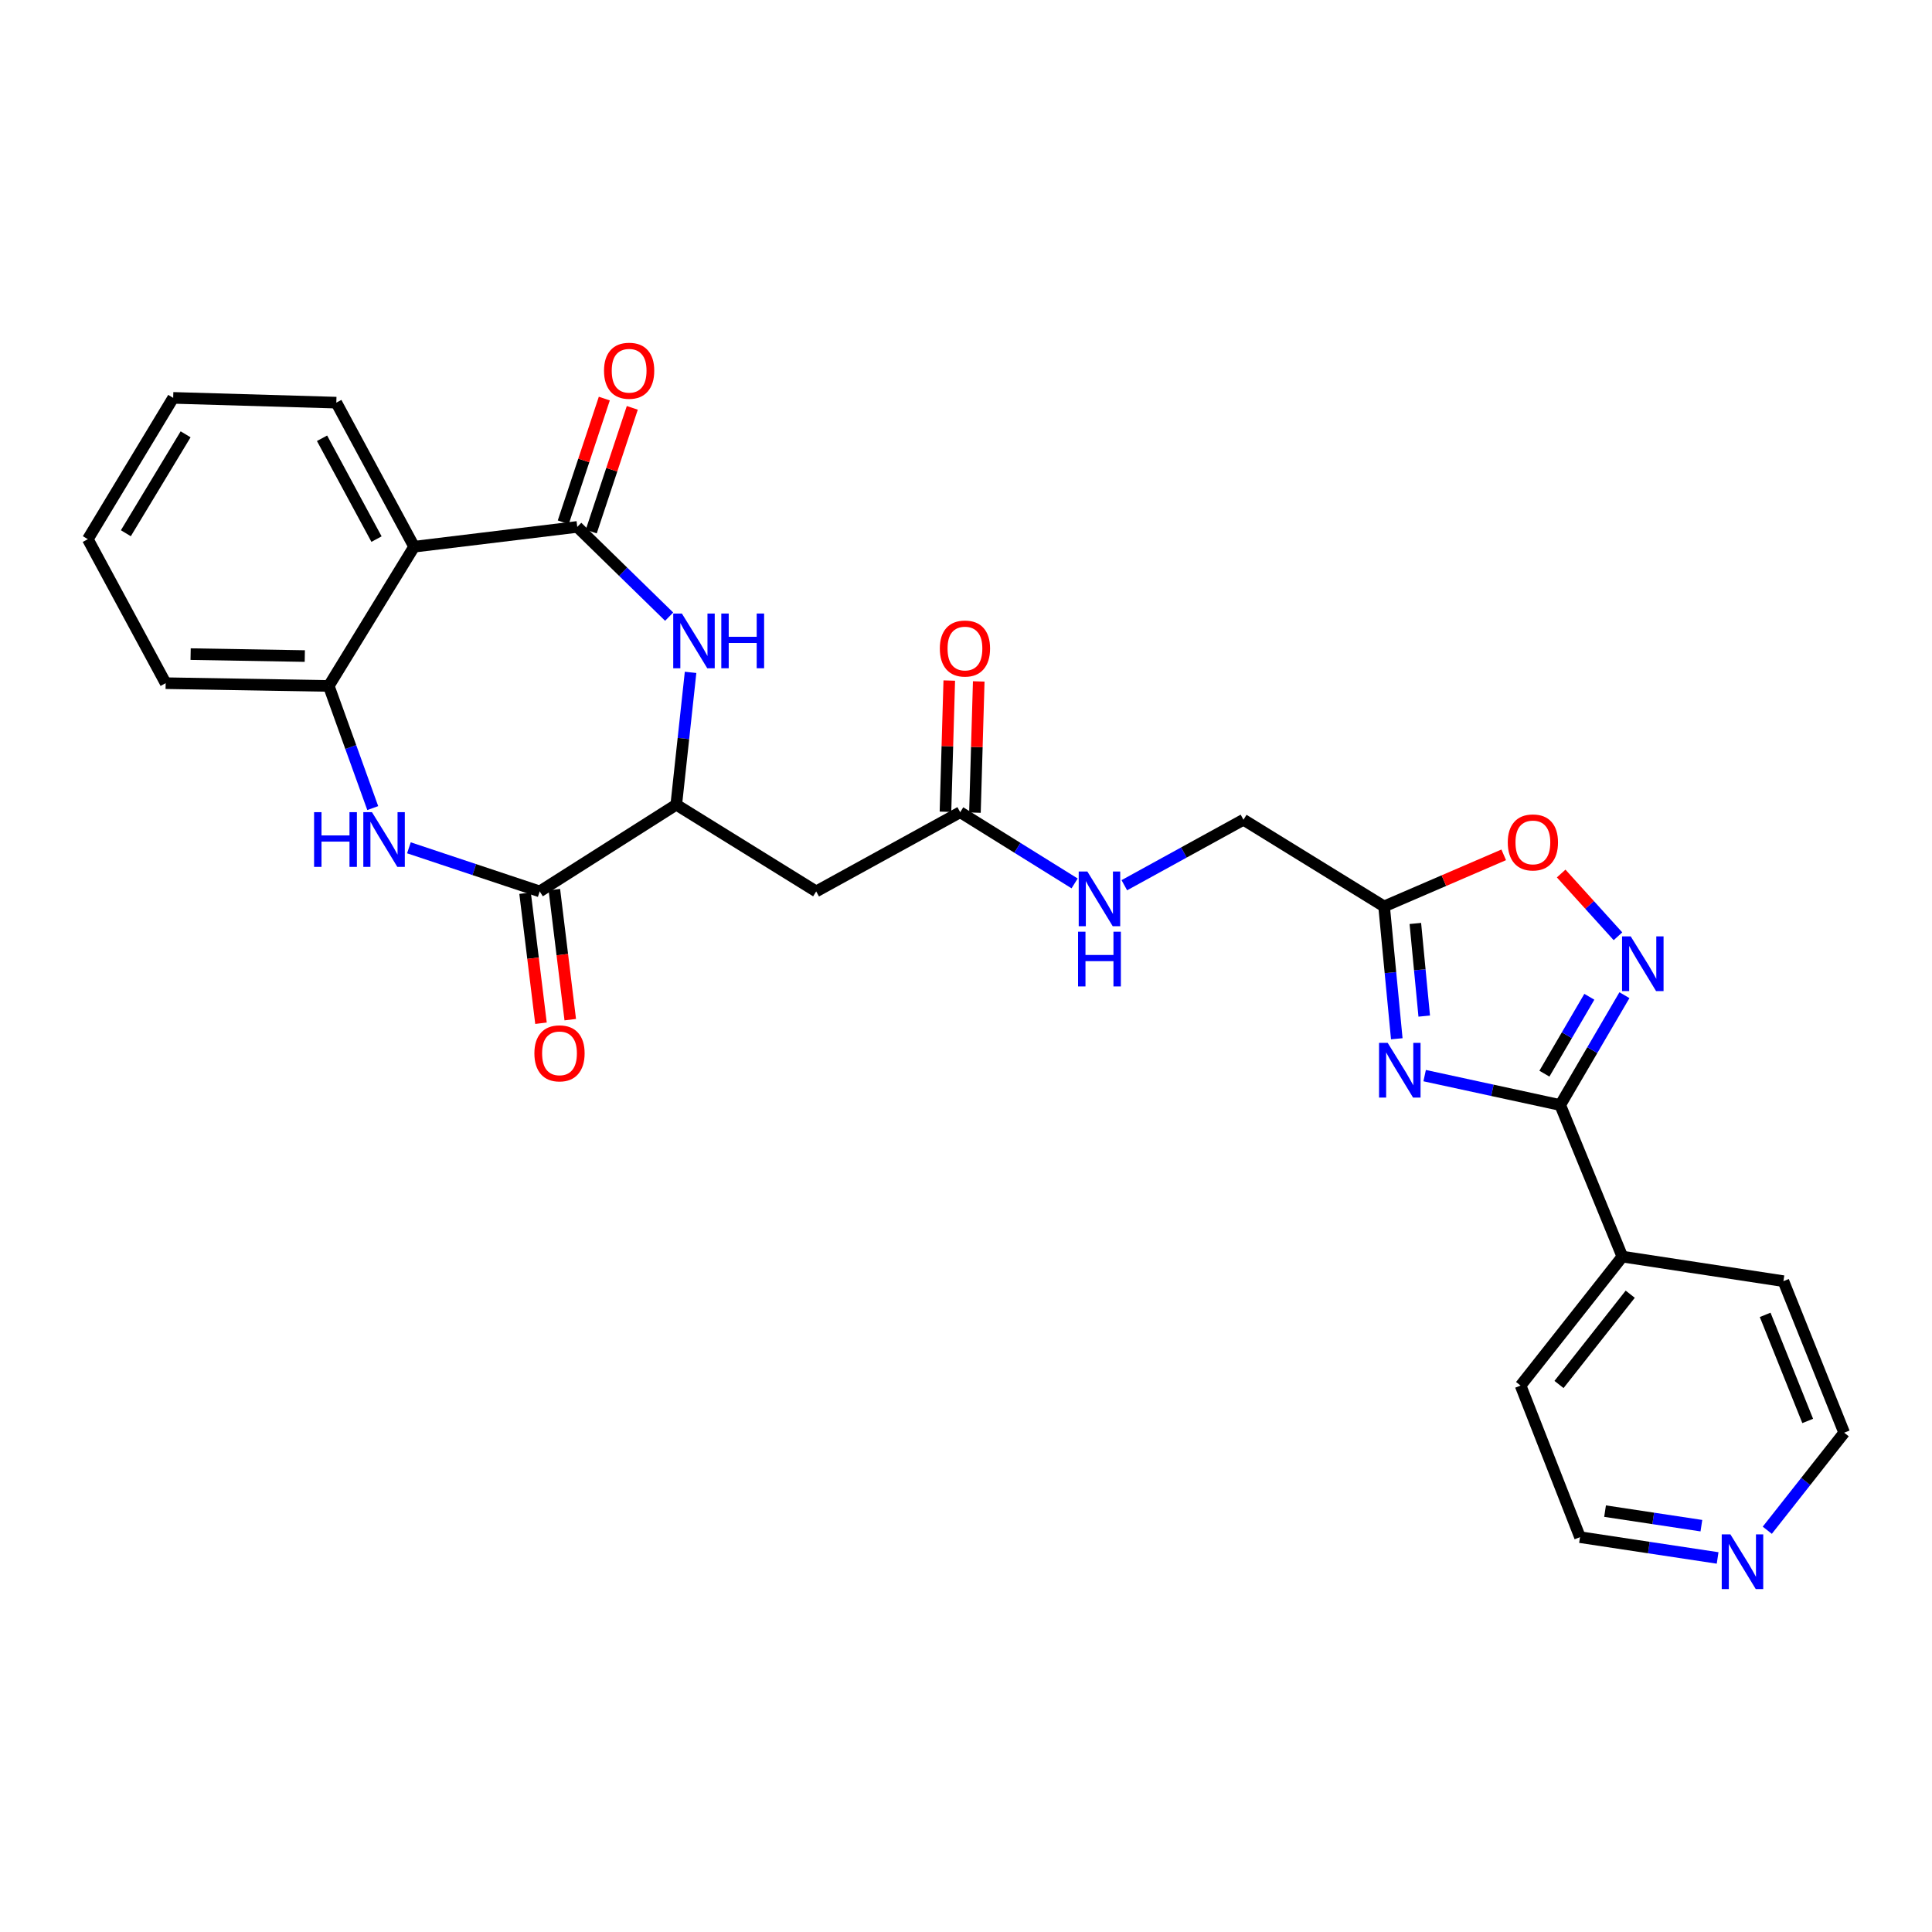 <?xml version='1.0' encoding='iso-8859-1'?>
<svg version='1.1' baseProfile='full'
              xmlns='http://www.w3.org/2000/svg'
                      xmlns:rdkit='http://www.rdkit.org/xml'
                      xmlns:xlink='http://www.w3.org/1999/xlink'
                  xml:space='preserve'
width='1000px' height='1000px' viewBox='0 0 1000 1000'>
<!-- END OF HEADER -->
<rect style='opacity:1.0;fill:#FFFFFF;stroke:none' width='1000' height='1000' x='0' y='0'> </rect>
<path class='bond-1' d='M 737.398,556.741 L 772.484,564.35' style='fill:none;fill-rule:evenodd;stroke:#0000FF;stroke-width:6px;stroke-linecap:butt;stroke-linejoin:miter;stroke-opacity:1' />
<path class='bond-1' d='M 772.484,564.35 L 807.569,571.959' style='fill:none;fill-rule:evenodd;stroke:#000000;stroke-width:6px;stroke-linecap:butt;stroke-linejoin:miter;stroke-opacity:1' />
<path class='bond-7' d='M 722.972,537.662 L 719.688,503.412' style='fill:none;fill-rule:evenodd;stroke:#0000FF;stroke-width:6px;stroke-linecap:butt;stroke-linejoin:miter;stroke-opacity:1' />
<path class='bond-7' d='M 719.688,503.412 L 716.404,469.162' style='fill:none;fill-rule:evenodd;stroke:#000000;stroke-width:6px;stroke-linecap:butt;stroke-linejoin:miter;stroke-opacity:1' />
<path class='bond-7' d='M 737.178,525.93 L 734.879,501.955' style='fill:none;fill-rule:evenodd;stroke:#0000FF;stroke-width:6px;stroke-linecap:butt;stroke-linejoin:miter;stroke-opacity:1' />
<path class='bond-7' d='M 734.879,501.955 L 732.58,477.98' style='fill:none;fill-rule:evenodd;stroke:#000000;stroke-width:6px;stroke-linecap:butt;stroke-linejoin:miter;stroke-opacity:1' />
<path class='bond-0' d='M 298.789,272.732 L 322.571,295.954' style='fill:none;fill-rule:evenodd;stroke:#000000;stroke-width:6px;stroke-linecap:butt;stroke-linejoin:miter;stroke-opacity:1' />
<path class='bond-0' d='M 322.571,295.954 L 346.353,319.175' style='fill:none;fill-rule:evenodd;stroke:#0000FF;stroke-width:6px;stroke-linecap:butt;stroke-linejoin:miter;stroke-opacity:1' />
<path class='bond-6' d='M 298.789,272.732 L 214.347,282.974' style='fill:none;fill-rule:evenodd;stroke:#000000;stroke-width:6px;stroke-linecap:butt;stroke-linejoin:miter;stroke-opacity:1' />
<path class='bond-13' d='M 306.031,275.135 L 316.654,243.119' style='fill:none;fill-rule:evenodd;stroke:#000000;stroke-width:6px;stroke-linecap:butt;stroke-linejoin:miter;stroke-opacity:1' />
<path class='bond-13' d='M 316.654,243.119 L 327.277,211.103' style='fill:none;fill-rule:evenodd;stroke:#FF0000;stroke-width:6px;stroke-linecap:butt;stroke-linejoin:miter;stroke-opacity:1' />
<path class='bond-13' d='M 291.547,270.329 L 302.17,238.313' style='fill:none;fill-rule:evenodd;stroke:#000000;stroke-width:6px;stroke-linecap:butt;stroke-linejoin:miter;stroke-opacity:1' />
<path class='bond-13' d='M 302.17,238.313 L 312.793,206.297' style='fill:none;fill-rule:evenodd;stroke:#FF0000;stroke-width:6px;stroke-linecap:butt;stroke-linejoin:miter;stroke-opacity:1' />
<path class='bond-4' d='M 807.569,571.959 L 824.185,543.531' style='fill:none;fill-rule:evenodd;stroke:#000000;stroke-width:6px;stroke-linecap:butt;stroke-linejoin:miter;stroke-opacity:1' />
<path class='bond-4' d='M 824.185,543.531 L 840.801,515.104' style='fill:none;fill-rule:evenodd;stroke:#0000FF;stroke-width:6px;stroke-linecap:butt;stroke-linejoin:miter;stroke-opacity:1' />
<path class='bond-4' d='M 799.379,555.73 L 811.01,535.83' style='fill:none;fill-rule:evenodd;stroke:#000000;stroke-width:6px;stroke-linecap:butt;stroke-linejoin:miter;stroke-opacity:1' />
<path class='bond-4' d='M 811.01,535.83 L 822.641,515.931' style='fill:none;fill-rule:evenodd;stroke:#0000FF;stroke-width:6px;stroke-linecap:butt;stroke-linejoin:miter;stroke-opacity:1' />
<path class='bond-16' d='M 807.569,571.959 L 839.726,650.415' style='fill:none;fill-rule:evenodd;stroke:#000000;stroke-width:6px;stroke-linecap:butt;stroke-linejoin:miter;stroke-opacity:1' />
<path class='bond-2' d='M 357.441,348.015 L 353.736,382.259' style='fill:none;fill-rule:evenodd;stroke:#0000FF;stroke-width:6px;stroke-linecap:butt;stroke-linejoin:miter;stroke-opacity:1' />
<path class='bond-2' d='M 353.736,382.259 L 350.031,416.504' style='fill:none;fill-rule:evenodd;stroke:#000000;stroke-width:6px;stroke-linecap:butt;stroke-linejoin:miter;stroke-opacity:1' />
<path class='bond-3' d='M 211.653,438.825 L 245.505,450.11' style='fill:none;fill-rule:evenodd;stroke:#0000FF;stroke-width:6px;stroke-linecap:butt;stroke-linejoin:miter;stroke-opacity:1' />
<path class='bond-3' d='M 245.505,450.11 L 279.357,461.396' style='fill:none;fill-rule:evenodd;stroke:#000000;stroke-width:6px;stroke-linecap:butt;stroke-linejoin:miter;stroke-opacity:1' />
<path class='bond-9' d='M 192.931,418.265 L 181.549,386.655' style='fill:none;fill-rule:evenodd;stroke:#0000FF;stroke-width:6px;stroke-linecap:butt;stroke-linejoin:miter;stroke-opacity:1' />
<path class='bond-9' d='M 181.549,386.655 L 170.168,355.046' style='fill:none;fill-rule:evenodd;stroke:#000000;stroke-width:6px;stroke-linecap:butt;stroke-linejoin:miter;stroke-opacity:1' />
<path class='bond-28' d='M 837.456,484.616 L 822.758,468.374' style='fill:none;fill-rule:evenodd;stroke:#0000FF;stroke-width:6px;stroke-linecap:butt;stroke-linejoin:miter;stroke-opacity:1' />
<path class='bond-28' d='M 822.758,468.374 L 808.06,452.132' style='fill:none;fill-rule:evenodd;stroke:#FF0000;stroke-width:6px;stroke-linecap:butt;stroke-linejoin:miter;stroke-opacity:1' />
<path class='bond-5' d='M 279.357,461.396 L 350.031,416.504' style='fill:none;fill-rule:evenodd;stroke:#000000;stroke-width:6px;stroke-linecap:butt;stroke-linejoin:miter;stroke-opacity:1' />
<path class='bond-14' d='M 271.783,462.322 L 275.899,495.972' style='fill:none;fill-rule:evenodd;stroke:#000000;stroke-width:6px;stroke-linecap:butt;stroke-linejoin:miter;stroke-opacity:1' />
<path class='bond-14' d='M 275.899,495.972 L 280.015,529.623' style='fill:none;fill-rule:evenodd;stroke:#FF0000;stroke-width:6px;stroke-linecap:butt;stroke-linejoin:miter;stroke-opacity:1' />
<path class='bond-14' d='M 286.931,460.469 L 291.047,494.12' style='fill:none;fill-rule:evenodd;stroke:#000000;stroke-width:6px;stroke-linecap:butt;stroke-linejoin:miter;stroke-opacity:1' />
<path class='bond-14' d='M 291.047,494.12 L 295.163,527.77' style='fill:none;fill-rule:evenodd;stroke:#FF0000;stroke-width:6px;stroke-linecap:butt;stroke-linejoin:miter;stroke-opacity:1' />
<path class='bond-20' d='M 214.347,282.974 L 174.076,208.409' style='fill:none;fill-rule:evenodd;stroke:#000000;stroke-width:6px;stroke-linecap:butt;stroke-linejoin:miter;stroke-opacity:1' />
<path class='bond-20' d='M 194.879,279.041 L 166.689,226.845' style='fill:none;fill-rule:evenodd;stroke:#000000;stroke-width:6px;stroke-linecap:butt;stroke-linejoin:miter;stroke-opacity:1' />
<path class='bond-30' d='M 214.347,282.974 L 170.168,355.046' style='fill:none;fill-rule:evenodd;stroke:#000000;stroke-width:6px;stroke-linecap:butt;stroke-linejoin:miter;stroke-opacity:1' />
<path class='bond-10' d='M 716.404,469.162 L 747.363,455.812' style='fill:none;fill-rule:evenodd;stroke:#000000;stroke-width:6px;stroke-linecap:butt;stroke-linejoin:miter;stroke-opacity:1' />
<path class='bond-10' d='M 747.363,455.812 L 778.322,442.462' style='fill:none;fill-rule:evenodd;stroke:#FF0000;stroke-width:6px;stroke-linecap:butt;stroke-linejoin:miter;stroke-opacity:1' />
<path class='bond-19' d='M 716.404,469.162 L 643.619,424.295' style='fill:none;fill-rule:evenodd;stroke:#000000;stroke-width:6px;stroke-linecap:butt;stroke-linejoin:miter;stroke-opacity:1' />
<path class='bond-8' d='M 350.031,416.504 L 422.459,461.396' style='fill:none;fill-rule:evenodd;stroke:#000000;stroke-width:6px;stroke-linecap:butt;stroke-linejoin:miter;stroke-opacity:1' />
<path class='bond-21' d='M 170.168,355.046 L 85.743,353.613' style='fill:none;fill-rule:evenodd;stroke:#000000;stroke-width:6px;stroke-linecap:butt;stroke-linejoin:miter;stroke-opacity:1' />
<path class='bond-21' d='M 157.763,339.573 L 98.665,338.57' style='fill:none;fill-rule:evenodd;stroke:#000000;stroke-width:6px;stroke-linecap:butt;stroke-linejoin:miter;stroke-opacity:1' />
<path class='bond-11' d='M 422.459,461.396 L 496.999,420.395' style='fill:none;fill-rule:evenodd;stroke:#000000;stroke-width:6px;stroke-linecap:butt;stroke-linejoin:miter;stroke-opacity:1' />
<path class='bond-12' d='M 496.999,420.395 L 526.608,438.825' style='fill:none;fill-rule:evenodd;stroke:#000000;stroke-width:6px;stroke-linecap:butt;stroke-linejoin:miter;stroke-opacity:1' />
<path class='bond-12' d='M 526.608,438.825 L 556.217,457.255' style='fill:none;fill-rule:evenodd;stroke:#0000FF;stroke-width:6px;stroke-linecap:butt;stroke-linejoin:miter;stroke-opacity:1' />
<path class='bond-18' d='M 504.626,420.617 L 505.61,386.658' style='fill:none;fill-rule:evenodd;stroke:#000000;stroke-width:6px;stroke-linecap:butt;stroke-linejoin:miter;stroke-opacity:1' />
<path class='bond-18' d='M 505.61,386.658 L 506.595,352.699' style='fill:none;fill-rule:evenodd;stroke:#FF0000;stroke-width:6px;stroke-linecap:butt;stroke-linejoin:miter;stroke-opacity:1' />
<path class='bond-18' d='M 489.372,420.174 L 490.356,386.216' style='fill:none;fill-rule:evenodd;stroke:#000000;stroke-width:6px;stroke-linecap:butt;stroke-linejoin:miter;stroke-opacity:1' />
<path class='bond-18' d='M 490.356,386.216 L 491.341,352.257' style='fill:none;fill-rule:evenodd;stroke:#FF0000;stroke-width:6px;stroke-linecap:butt;stroke-linejoin:miter;stroke-opacity:1' />
<path class='bond-15' d='M 581.946,458.19 L 612.783,441.243' style='fill:none;fill-rule:evenodd;stroke:#0000FF;stroke-width:6px;stroke-linecap:butt;stroke-linejoin:miter;stroke-opacity:1' />
<path class='bond-15' d='M 612.783,441.243 L 643.619,424.295' style='fill:none;fill-rule:evenodd;stroke:#000000;stroke-width:6px;stroke-linecap:butt;stroke-linejoin:miter;stroke-opacity:1' />
<path class='bond-24' d='M 839.726,650.415 L 923.092,663.124' style='fill:none;fill-rule:evenodd;stroke:#000000;stroke-width:6px;stroke-linecap:butt;stroke-linejoin:miter;stroke-opacity:1' />
<path class='bond-25' d='M 839.726,650.415 L 787.06,717.172' style='fill:none;fill-rule:evenodd;stroke:#000000;stroke-width:6px;stroke-linecap:butt;stroke-linejoin:miter;stroke-opacity:1' />
<path class='bond-25' d='M 843.807,669.881 L 806.941,716.61' style='fill:none;fill-rule:evenodd;stroke:#000000;stroke-width:6px;stroke-linecap:butt;stroke-linejoin:miter;stroke-opacity:1' />
<path class='bond-17' d='M 889.039,806.392 L 853.425,801.01' style='fill:none;fill-rule:evenodd;stroke:#0000FF;stroke-width:6px;stroke-linecap:butt;stroke-linejoin:miter;stroke-opacity:1' />
<path class='bond-17' d='M 853.425,801.01 L 817.81,795.628' style='fill:none;fill-rule:evenodd;stroke:#000000;stroke-width:6px;stroke-linecap:butt;stroke-linejoin:miter;stroke-opacity:1' />
<path class='bond-17' d='M 880.635,789.689 L 855.705,785.921' style='fill:none;fill-rule:evenodd;stroke:#0000FF;stroke-width:6px;stroke-linecap:butt;stroke-linejoin:miter;stroke-opacity:1' />
<path class='bond-17' d='M 855.705,785.921 L 830.775,782.154' style='fill:none;fill-rule:evenodd;stroke:#000000;stroke-width:6px;stroke-linecap:butt;stroke-linejoin:miter;stroke-opacity:1' />
<path class='bond-29' d='M 914.744,792.051 L 934.645,766.807' style='fill:none;fill-rule:evenodd;stroke:#0000FF;stroke-width:6px;stroke-linecap:butt;stroke-linejoin:miter;stroke-opacity:1' />
<path class='bond-29' d='M 934.645,766.807 L 954.545,741.563' style='fill:none;fill-rule:evenodd;stroke:#000000;stroke-width:6px;stroke-linecap:butt;stroke-linejoin:miter;stroke-opacity:1' />
<path class='bond-26' d='M 174.076,208.409 L 89.634,205.942' style='fill:none;fill-rule:evenodd;stroke:#000000;stroke-width:6px;stroke-linecap:butt;stroke-linejoin:miter;stroke-opacity:1' />
<path class='bond-27' d='M 85.743,353.613 L 45.455,279.082' style='fill:none;fill-rule:evenodd;stroke:#000000;stroke-width:6px;stroke-linecap:butt;stroke-linejoin:miter;stroke-opacity:1' />
<path class='bond-22' d='M 954.545,741.563 L 923.092,663.124' style='fill:none;fill-rule:evenodd;stroke:#000000;stroke-width:6px;stroke-linecap:butt;stroke-linejoin:miter;stroke-opacity:1' />
<path class='bond-22' d='M 935.663,735.477 L 913.645,680.569' style='fill:none;fill-rule:evenodd;stroke:#000000;stroke-width:6px;stroke-linecap:butt;stroke-linejoin:miter;stroke-opacity:1' />
<path class='bond-23' d='M 817.81,795.628 L 787.06,717.172' style='fill:none;fill-rule:evenodd;stroke:#000000;stroke-width:6px;stroke-linecap:butt;stroke-linejoin:miter;stroke-opacity:1' />
<path class='bond-31' d='M 89.634,205.942 L 45.455,279.082' style='fill:none;fill-rule:evenodd;stroke:#000000;stroke-width:6px;stroke-linecap:butt;stroke-linejoin:miter;stroke-opacity:1' />
<path class='bond-31' d='M 96.07,224.803 L 65.144,276.001' style='fill:none;fill-rule:evenodd;stroke:#000000;stroke-width:6px;stroke-linecap:butt;stroke-linejoin:miter;stroke-opacity:1' />
<path  class='atom-0' d='M 718.274 539.791
L 727.554 554.791
Q 728.474 556.271, 729.954 558.951
Q 731.434 561.631, 731.514 561.791
L 731.514 539.791
L 735.274 539.791
L 735.274 568.111
L 731.394 568.111
L 721.434 551.711
Q 720.274 549.791, 719.034 547.591
Q 717.834 545.391, 717.474 544.711
L 717.474 568.111
L 713.794 568.111
L 713.794 539.791
L 718.274 539.791
' fill='#0000FF'/>
<path  class='atom-3' d='M 352.944 317.563
L 362.224 332.563
Q 363.144 334.043, 364.624 336.723
Q 366.104 339.403, 366.184 339.563
L 366.184 317.563
L 369.944 317.563
L 369.944 345.883
L 366.064 345.883
L 356.104 329.483
Q 354.944 327.563, 353.704 325.363
Q 352.504 323.163, 352.144 322.483
L 352.144 345.883
L 348.464 345.883
L 348.464 317.563
L 352.944 317.563
' fill='#0000FF'/>
<path  class='atom-3' d='M 373.344 317.563
L 377.184 317.563
L 377.184 329.603
L 391.664 329.603
L 391.664 317.563
L 395.504 317.563
L 395.504 345.883
L 391.664 345.883
L 391.664 332.803
L 377.184 332.803
L 377.184 345.883
L 373.344 345.883
L 373.344 317.563
' fill='#0000FF'/>
<path  class='atom-4' d='M 162.57 420.377
L 166.41 420.377
L 166.41 432.417
L 180.89 432.417
L 180.89 420.377
L 184.73 420.377
L 184.73 448.697
L 180.89 448.697
L 180.89 435.617
L 166.41 435.617
L 166.41 448.697
L 162.57 448.697
L 162.57 420.377
' fill='#0000FF'/>
<path  class='atom-4' d='M 192.53 420.377
L 201.81 435.377
Q 202.73 436.857, 204.21 439.537
Q 205.69 442.217, 205.77 442.377
L 205.77 420.377
L 209.53 420.377
L 209.53 448.697
L 205.65 448.697
L 195.69 432.297
Q 194.53 430.377, 193.29 428.177
Q 192.09 425.977, 191.73 425.297
L 191.73 448.697
L 188.05 448.697
L 188.05 420.377
L 192.53 420.377
' fill='#0000FF'/>
<path  class='atom-5' d='M 844.056 484.666
L 853.336 499.666
Q 854.256 501.146, 855.736 503.826
Q 857.216 506.506, 857.296 506.666
L 857.296 484.666
L 861.056 484.666
L 861.056 512.986
L 857.176 512.986
L 847.216 496.586
Q 846.056 494.666, 844.816 492.466
Q 843.616 490.266, 843.256 489.586
L 843.256 512.986
L 839.576 512.986
L 839.576 484.666
L 844.056 484.666
' fill='#0000FF'/>
<path  class='atom-11' d='M 780.419 436.033
Q 780.419 429.233, 783.779 425.433
Q 787.139 421.633, 793.419 421.633
Q 799.699 421.633, 803.059 425.433
Q 806.419 429.233, 806.419 436.033
Q 806.419 442.913, 803.019 446.833
Q 799.619 450.713, 793.419 450.713
Q 787.179 450.713, 783.779 446.833
Q 780.419 442.953, 780.419 436.033
M 793.419 447.513
Q 797.739 447.513, 800.059 444.633
Q 802.419 441.713, 802.419 436.033
Q 802.419 430.473, 800.059 427.673
Q 797.739 424.833, 793.419 424.833
Q 789.099 424.833, 786.739 427.633
Q 784.419 430.433, 784.419 436.033
Q 784.419 441.753, 786.739 444.633
Q 789.099 447.513, 793.419 447.513
' fill='#FF0000'/>
<path  class='atom-14' d='M 312.639 191.889
Q 312.639 185.089, 315.999 181.289
Q 319.359 177.489, 325.639 177.489
Q 331.919 177.489, 335.279 181.289
Q 338.639 185.089, 338.639 191.889
Q 338.639 198.769, 335.239 202.689
Q 331.839 206.569, 325.639 206.569
Q 319.399 206.569, 315.999 202.689
Q 312.639 198.809, 312.639 191.889
M 325.639 203.369
Q 329.959 203.369, 332.279 200.489
Q 334.639 197.569, 334.639 191.889
Q 334.639 186.329, 332.279 183.529
Q 329.959 180.689, 325.639 180.689
Q 321.319 180.689, 318.959 183.489
Q 316.639 186.289, 316.639 191.889
Q 316.639 197.609, 318.959 200.489
Q 321.319 203.369, 325.639 203.369
' fill='#FF0000'/>
<path  class='atom-15' d='M 276.599 545.205
Q 276.599 538.405, 279.959 534.605
Q 283.319 530.805, 289.599 530.805
Q 295.879 530.805, 299.239 534.605
Q 302.599 538.405, 302.599 545.205
Q 302.599 552.085, 299.199 556.005
Q 295.799 559.885, 289.599 559.885
Q 283.359 559.885, 279.959 556.005
Q 276.599 552.125, 276.599 545.205
M 289.599 556.685
Q 293.919 556.685, 296.239 553.805
Q 298.599 550.885, 298.599 545.205
Q 298.599 539.645, 296.239 536.845
Q 293.919 534.005, 289.599 534.005
Q 285.279 534.005, 282.919 536.805
Q 280.599 539.605, 280.599 545.205
Q 280.599 550.925, 282.919 553.805
Q 285.279 556.685, 289.599 556.685
' fill='#FF0000'/>
<path  class='atom-16' d='M 562.82 451.102
L 572.1 466.102
Q 573.02 467.582, 574.5 470.262
Q 575.98 472.942, 576.06 473.102
L 576.06 451.102
L 579.82 451.102
L 579.82 479.422
L 575.94 479.422
L 565.98 463.022
Q 564.82 461.102, 563.58 458.902
Q 562.38 456.702, 562.02 456.022
L 562.02 479.422
L 558.34 479.422
L 558.34 451.102
L 562.82 451.102
' fill='#0000FF'/>
<path  class='atom-16' d='M 558 482.254
L 561.84 482.254
L 561.84 494.294
L 576.32 494.294
L 576.32 482.254
L 580.16 482.254
L 580.16 510.574
L 576.32 510.574
L 576.32 497.494
L 561.84 497.494
L 561.84 510.574
L 558 510.574
L 558 482.254
' fill='#0000FF'/>
<path  class='atom-18' d='M 895.645 794.177
L 904.925 809.177
Q 905.845 810.657, 907.325 813.337
Q 908.805 816.017, 908.885 816.177
L 908.885 794.177
L 912.645 794.177
L 912.645 822.497
L 908.765 822.497
L 898.805 806.097
Q 897.645 804.177, 896.405 801.977
Q 895.205 799.777, 894.845 799.097
L 894.845 822.497
L 891.165 822.497
L 891.165 794.177
L 895.645 794.177
' fill='#0000FF'/>
<path  class='atom-19' d='M 486.457 335.677
Q 486.457 328.877, 489.817 325.077
Q 493.177 321.277, 499.457 321.277
Q 505.737 321.277, 509.097 325.077
Q 512.457 328.877, 512.457 335.677
Q 512.457 342.557, 509.057 346.477
Q 505.657 350.357, 499.457 350.357
Q 493.217 350.357, 489.817 346.477
Q 486.457 342.597, 486.457 335.677
M 499.457 347.157
Q 503.777 347.157, 506.097 344.277
Q 508.457 341.357, 508.457 335.677
Q 508.457 330.117, 506.097 327.317
Q 503.777 324.477, 499.457 324.477
Q 495.137 324.477, 492.777 327.277
Q 490.457 330.077, 490.457 335.677
Q 490.457 341.397, 492.777 344.277
Q 495.137 347.157, 499.457 347.157
' fill='#FF0000'/>
</svg>
